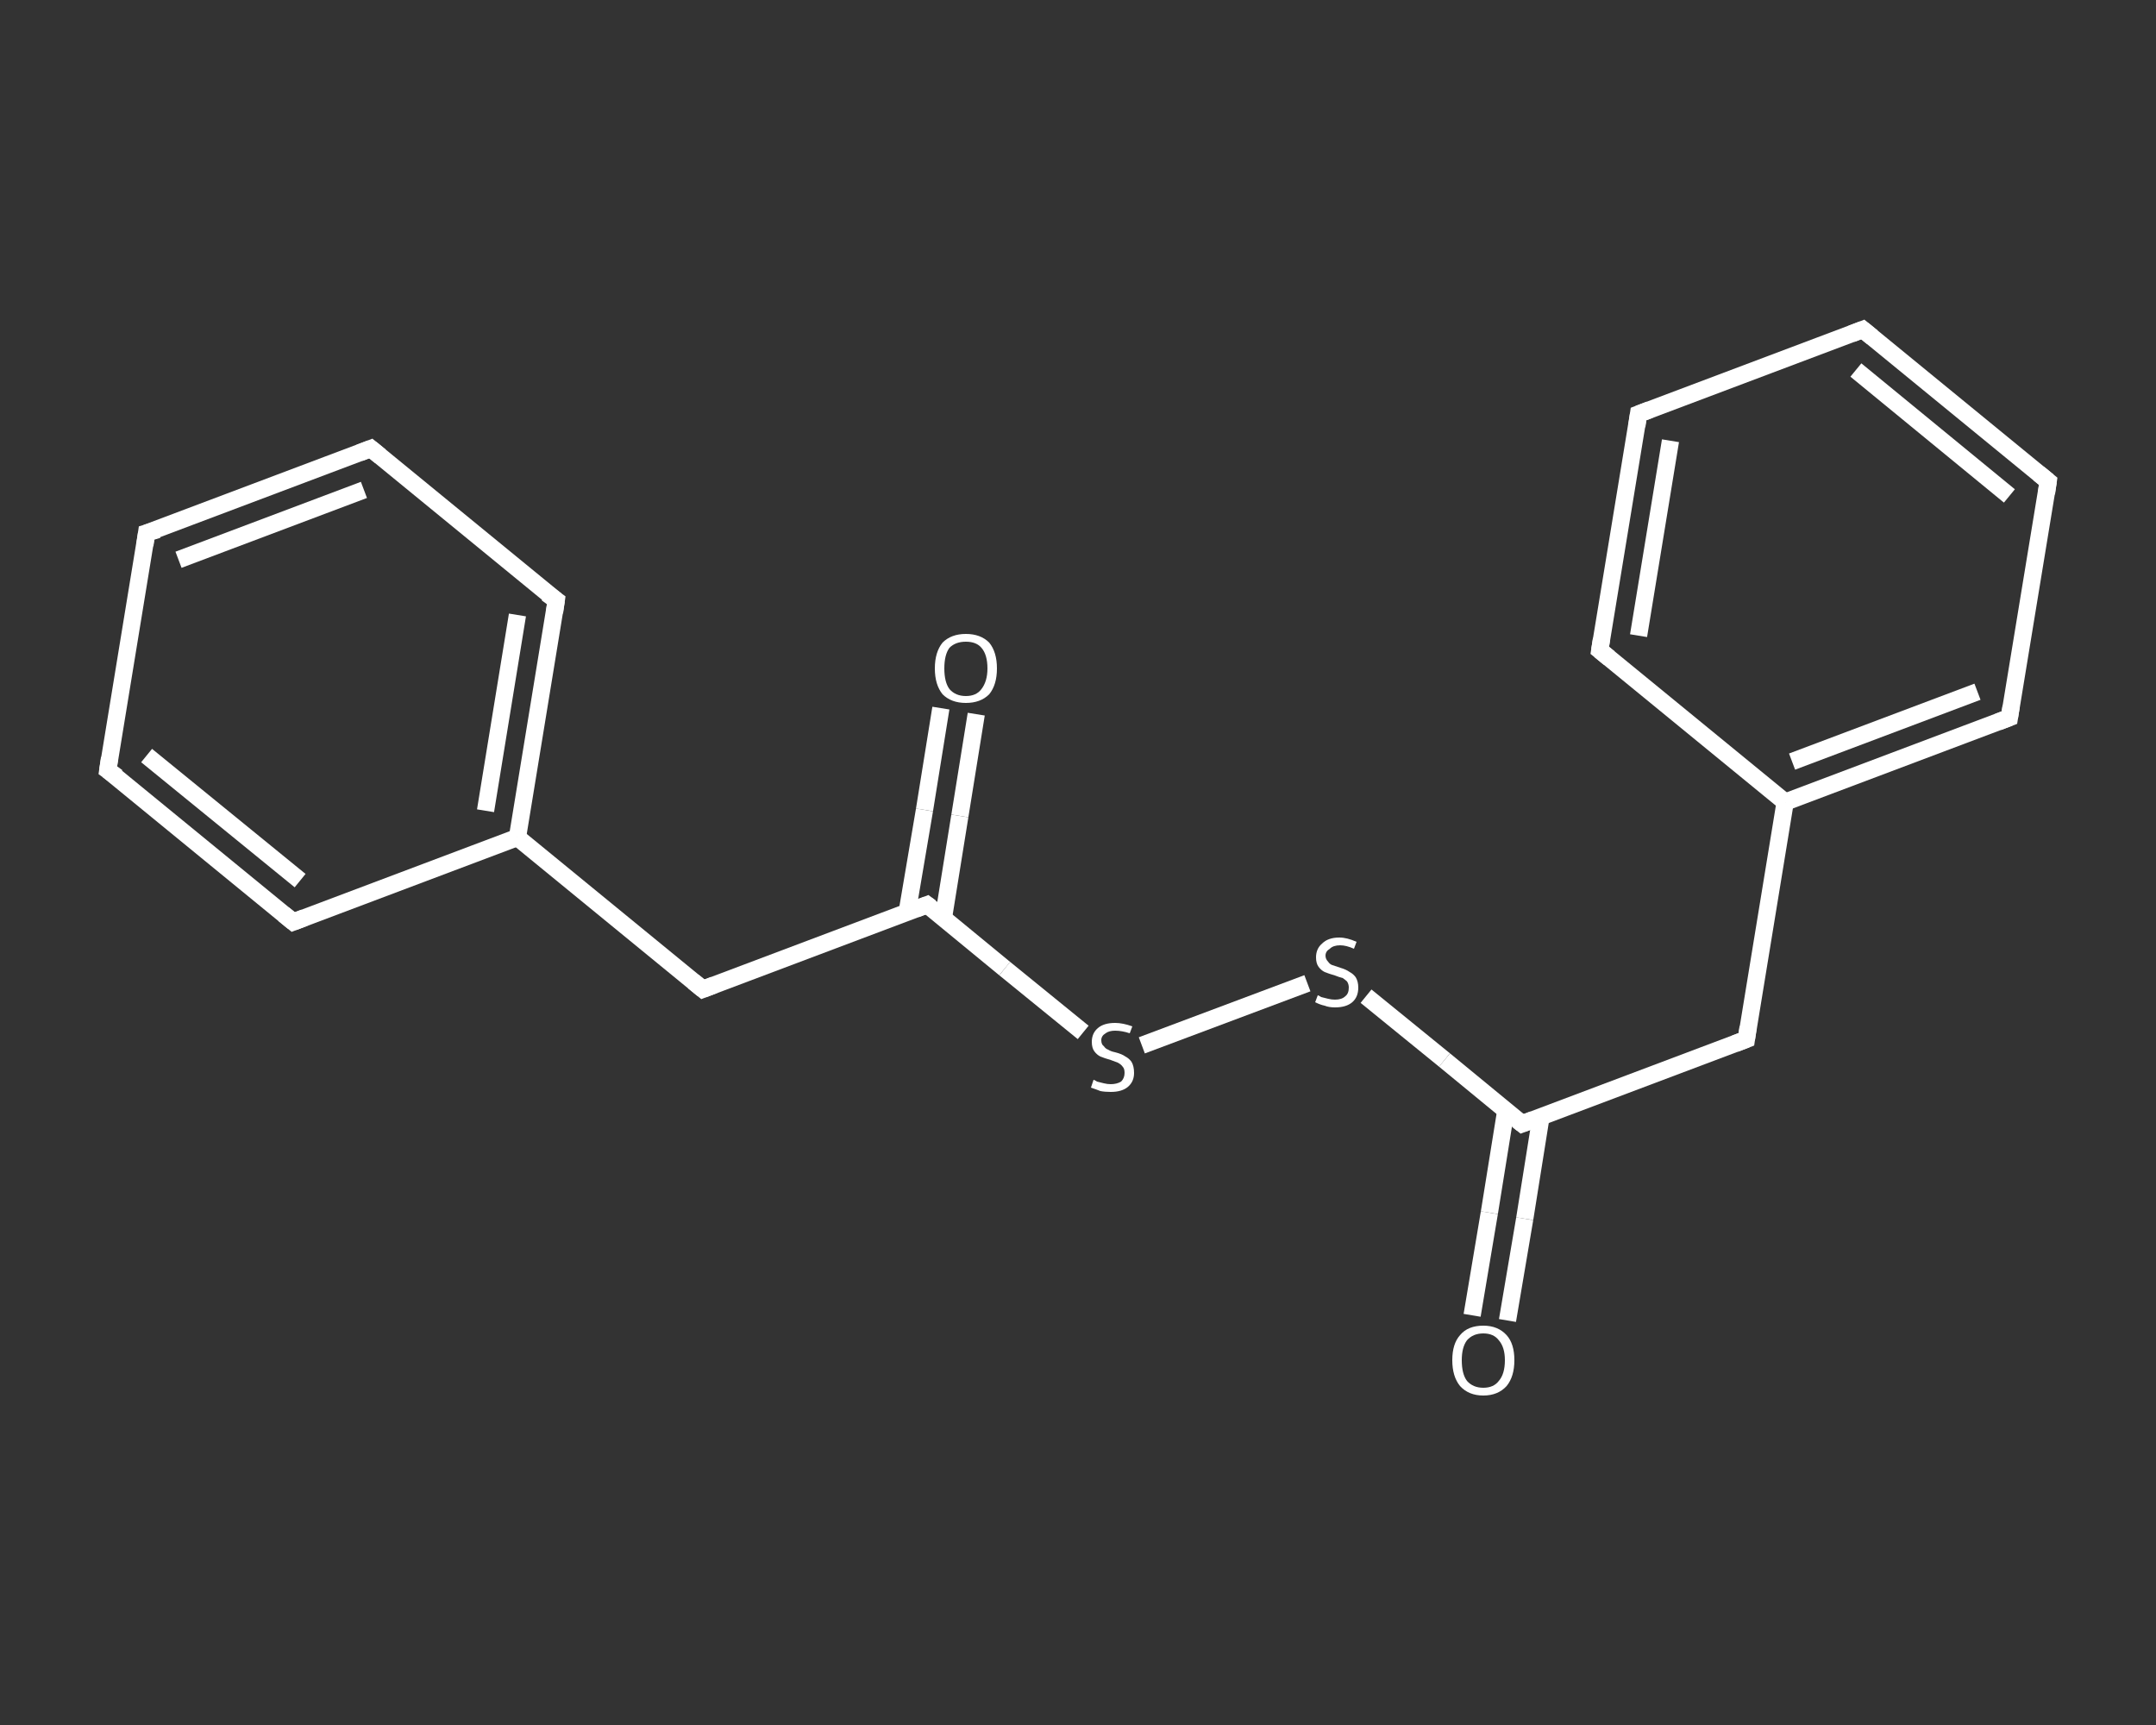 <?xml version='1.0' encoding='iso-8859-1'?>
<svg version='1.1' baseProfile='full'
              xmlns='http://www.w3.org/2000/svg'
                      xmlns:rdkit='http://www.rdkit.org/xml'
                      xmlns:xlink='http://www.w3.org/1999/xlink'
                  xml:space='preserve'
width='250px' height='200px' viewBox='0 0 250 200'>
<rect x="0" y="0" width="250" height="200" fill="#333333" stroke="none"/>
<!-- END OF HEADER -->
<rect style='opacity:1.0;fill:transparent;stroke:none' width='250.0' height='200.0' x='0.0' y='0.0'> </rect>
<path class='bond-0 atom-0 atom-1' d='M 170.7,152.5 L 172.7,140.6' style='fill:none;fill-rule:evenodd;stroke:#FFFFFF;stroke-width:2.0px;stroke-linecap:butt;stroke-linejoin:miter;stroke-opacity:1' />
<path class='bond-0 atom-0 atom-1' d='M 172.7,140.6 L 174.6,128.8' style='fill:none;fill-rule:evenodd;stroke:#FFFFFF;stroke-width:2.0px;stroke-linecap:butt;stroke-linejoin:miter;stroke-opacity:1' />
<path class='bond-0 atom-0 atom-1' d='M 174.8,153.1 L 176.8,141.3' style='fill:none;fill-rule:evenodd;stroke:#FFFFFF;stroke-width:2.0px;stroke-linecap:butt;stroke-linejoin:miter;stroke-opacity:1' />
<path class='bond-0 atom-0 atom-1' d='M 176.8,141.3 L 178.7,129.4' style='fill:none;fill-rule:evenodd;stroke:#FFFFFF;stroke-width:2.0px;stroke-linecap:butt;stroke-linejoin:miter;stroke-opacity:1' />
<path class='bond-1 atom-1 atom-2' d='M 176.5,130.3 L 202.5,120.5' style='fill:none;fill-rule:evenodd;stroke:#FFFFFF;stroke-width:2.0px;stroke-linecap:butt;stroke-linejoin:miter;stroke-opacity:1' />
<path class='bond-2 atom-2 atom-3' d='M 202.5,120.5 L 207.0,93.0' style='fill:none;fill-rule:evenodd;stroke:#FFFFFF;stroke-width:2.0px;stroke-linecap:butt;stroke-linejoin:miter;stroke-opacity:1' />
<path class='bond-3 atom-3 atom-4' d='M 207.0,93.0 L 233.0,83.2' style='fill:none;fill-rule:evenodd;stroke:#FFFFFF;stroke-width:2.0px;stroke-linecap:butt;stroke-linejoin:miter;stroke-opacity:1' />
<path class='bond-3 atom-3 atom-4' d='M 207.8,88.3 L 229.3,80.2' style='fill:none;fill-rule:evenodd;stroke:#FFFFFF;stroke-width:2.0px;stroke-linecap:butt;stroke-linejoin:miter;stroke-opacity:1' />
<path class='bond-4 atom-4 atom-5' d='M 233.0,83.2 L 237.5,55.8' style='fill:none;fill-rule:evenodd;stroke:#FFFFFF;stroke-width:2.0px;stroke-linecap:butt;stroke-linejoin:miter;stroke-opacity:1' />
<path class='bond-5 atom-5 atom-6' d='M 237.5,55.8 L 216.0,38.2' style='fill:none;fill-rule:evenodd;stroke:#FFFFFF;stroke-width:2.0px;stroke-linecap:butt;stroke-linejoin:miter;stroke-opacity:1' />
<path class='bond-5 atom-5 atom-6' d='M 233.0,57.5 L 215.2,42.9' style='fill:none;fill-rule:evenodd;stroke:#FFFFFF;stroke-width:2.0px;stroke-linecap:butt;stroke-linejoin:miter;stroke-opacity:1' />
<path class='bond-6 atom-6 atom-7' d='M 216.0,38.2 L 190.0,48.0' style='fill:none;fill-rule:evenodd;stroke:#FFFFFF;stroke-width:2.0px;stroke-linecap:butt;stroke-linejoin:miter;stroke-opacity:1' />
<path class='bond-7 atom-7 atom-8' d='M 190.0,48.0 L 185.5,75.4' style='fill:none;fill-rule:evenodd;stroke:#FFFFFF;stroke-width:2.0px;stroke-linecap:butt;stroke-linejoin:miter;stroke-opacity:1' />
<path class='bond-7 atom-7 atom-8' d='M 193.7,51.1 L 190.0,73.7' style='fill:none;fill-rule:evenodd;stroke:#FFFFFF;stroke-width:2.0px;stroke-linecap:butt;stroke-linejoin:miter;stroke-opacity:1' />
<path class='bond-8 atom-1 atom-9' d='M 176.5,130.3 L 167.5,122.9' style='fill:none;fill-rule:evenodd;stroke:#FFFFFF;stroke-width:2.0px;stroke-linecap:butt;stroke-linejoin:miter;stroke-opacity:1' />
<path class='bond-8 atom-1 atom-9' d='M 167.5,122.9 L 158.4,115.5' style='fill:none;fill-rule:evenodd;stroke:#FFFFFF;stroke-width:2.0px;stroke-linecap:butt;stroke-linejoin:miter;stroke-opacity:1' />
<path class='bond-9 atom-9 atom-10' d='M 151.6,114.0 L 132.4,121.2' style='fill:none;fill-rule:evenodd;stroke:#FFFFFF;stroke-width:2.0px;stroke-linecap:butt;stroke-linejoin:miter;stroke-opacity:1' />
<path class='bond-10 atom-10 atom-11' d='M 125.6,119.7 L 116.5,112.3' style='fill:none;fill-rule:evenodd;stroke:#FFFFFF;stroke-width:2.0px;stroke-linecap:butt;stroke-linejoin:miter;stroke-opacity:1' />
<path class='bond-10 atom-10 atom-11' d='M 116.5,112.3 L 107.5,104.9' style='fill:none;fill-rule:evenodd;stroke:#FFFFFF;stroke-width:2.0px;stroke-linecap:butt;stroke-linejoin:miter;stroke-opacity:1' />
<path class='bond-11 atom-11 atom-12' d='M 109.4,106.4 L 111.3,94.6' style='fill:none;fill-rule:evenodd;stroke:#FFFFFF;stroke-width:2.0px;stroke-linecap:butt;stroke-linejoin:miter;stroke-opacity:1' />
<path class='bond-11 atom-11 atom-12' d='M 111.3,94.6 L 113.2,82.8' style='fill:none;fill-rule:evenodd;stroke:#FFFFFF;stroke-width:2.0px;stroke-linecap:butt;stroke-linejoin:miter;stroke-opacity:1' />
<path class='bond-11 atom-11 atom-12' d='M 105.2,105.7 L 107.2,93.9' style='fill:none;fill-rule:evenodd;stroke:#FFFFFF;stroke-width:2.0px;stroke-linecap:butt;stroke-linejoin:miter;stroke-opacity:1' />
<path class='bond-11 atom-11 atom-12' d='M 107.2,93.9 L 109.1,82.1' style='fill:none;fill-rule:evenodd;stroke:#FFFFFF;stroke-width:2.0px;stroke-linecap:butt;stroke-linejoin:miter;stroke-opacity:1' />
<path class='bond-12 atom-11 atom-13' d='M 107.5,104.9 L 81.5,114.7' style='fill:none;fill-rule:evenodd;stroke:#FFFFFF;stroke-width:2.0px;stroke-linecap:butt;stroke-linejoin:miter;stroke-opacity:1' />
<path class='bond-13 atom-13 atom-14' d='M 81.5,114.7 L 60.0,97.1' style='fill:none;fill-rule:evenodd;stroke:#FFFFFF;stroke-width:2.0px;stroke-linecap:butt;stroke-linejoin:miter;stroke-opacity:1' />
<path class='bond-14 atom-14 atom-15' d='M 60.0,97.1 L 64.5,69.6' style='fill:none;fill-rule:evenodd;stroke:#FFFFFF;stroke-width:2.0px;stroke-linecap:butt;stroke-linejoin:miter;stroke-opacity:1' />
<path class='bond-14 atom-14 atom-15' d='M 56.3,94.0 L 60.0,71.3' style='fill:none;fill-rule:evenodd;stroke:#FFFFFF;stroke-width:2.0px;stroke-linecap:butt;stroke-linejoin:miter;stroke-opacity:1' />
<path class='bond-15 atom-15 atom-16' d='M 64.5,69.6 L 43.0,52.0' style='fill:none;fill-rule:evenodd;stroke:#FFFFFF;stroke-width:2.0px;stroke-linecap:butt;stroke-linejoin:miter;stroke-opacity:1' />
<path class='bond-16 atom-16 atom-17' d='M 43.0,52.0 L 17.0,61.8' style='fill:none;fill-rule:evenodd;stroke:#FFFFFF;stroke-width:2.0px;stroke-linecap:butt;stroke-linejoin:miter;stroke-opacity:1' />
<path class='bond-16 atom-16 atom-17' d='M 42.2,56.8 L 20.7,64.9' style='fill:none;fill-rule:evenodd;stroke:#FFFFFF;stroke-width:2.0px;stroke-linecap:butt;stroke-linejoin:miter;stroke-opacity:1' />
<path class='bond-17 atom-17 atom-18' d='M 17.0,61.8 L 12.5,89.3' style='fill:none;fill-rule:evenodd;stroke:#FFFFFF;stroke-width:2.0px;stroke-linecap:butt;stroke-linejoin:miter;stroke-opacity:1' />
<path class='bond-18 atom-18 atom-19' d='M 12.5,89.3 L 34.0,106.9' style='fill:none;fill-rule:evenodd;stroke:#FFFFFF;stroke-width:2.0px;stroke-linecap:butt;stroke-linejoin:miter;stroke-opacity:1' />
<path class='bond-18 atom-18 atom-19' d='M 17.0,87.6 L 34.8,102.1' style='fill:none;fill-rule:evenodd;stroke:#FFFFFF;stroke-width:2.0px;stroke-linecap:butt;stroke-linejoin:miter;stroke-opacity:1' />
<path class='bond-19 atom-8 atom-3' d='M 185.5,75.4 L 207.0,93.0' style='fill:none;fill-rule:evenodd;stroke:#FFFFFF;stroke-width:2.0px;stroke-linecap:butt;stroke-linejoin:miter;stroke-opacity:1' />
<path class='bond-20 atom-19 atom-14' d='M 34.0,106.9 L 60.0,97.1' style='fill:none;fill-rule:evenodd;stroke:#FFFFFF;stroke-width:2.0px;stroke-linecap:butt;stroke-linejoin:miter;stroke-opacity:1' />
<path d='M 177.8,129.8 L 176.5,130.3 L 176.0,129.9' style='fill:none;stroke:#FFFFFF;stroke-width:2.0px;stroke-linecap:butt;stroke-linejoin:miter;stroke-opacity:1;' />
<path d='M 201.2,121.0 L 202.5,120.5 L 202.7,119.1' style='fill:none;stroke:#FFFFFF;stroke-width:2.0px;stroke-linecap:butt;stroke-linejoin:miter;stroke-opacity:1;' />
<path d='M 231.7,83.7 L 233.0,83.2 L 233.2,81.9' style='fill:none;stroke:#FFFFFF;stroke-width:2.0px;stroke-linecap:butt;stroke-linejoin:miter;stroke-opacity:1;' />
<path d='M 237.3,57.2 L 237.5,55.8 L 236.4,54.9' style='fill:none;stroke:#FFFFFF;stroke-width:2.0px;stroke-linecap:butt;stroke-linejoin:miter;stroke-opacity:1;' />
<path d='M 217.1,39.1 L 216.0,38.2 L 214.7,38.7' style='fill:none;stroke:#FFFFFF;stroke-width:2.0px;stroke-linecap:butt;stroke-linejoin:miter;stroke-opacity:1;' />
<path d='M 191.3,47.5 L 190.0,48.0 L 189.8,49.4' style='fill:none;stroke:#FFFFFF;stroke-width:2.0px;stroke-linecap:butt;stroke-linejoin:miter;stroke-opacity:1;' />
<path d='M 185.7,74.1 L 185.5,75.4 L 186.6,76.3' style='fill:none;stroke:#FFFFFF;stroke-width:2.0px;stroke-linecap:butt;stroke-linejoin:miter;stroke-opacity:1;' />
<path d='M 107.9,105.2 L 107.5,104.9 L 106.2,105.4' style='fill:none;stroke:#FFFFFF;stroke-width:2.0px;stroke-linecap:butt;stroke-linejoin:miter;stroke-opacity:1;' />
<path d='M 82.8,114.2 L 81.5,114.7 L 80.4,113.8' style='fill:none;stroke:#FFFFFF;stroke-width:2.0px;stroke-linecap:butt;stroke-linejoin:miter;stroke-opacity:1;' />
<path d='M 64.3,71.0 L 64.5,69.6 L 63.4,68.8' style='fill:none;stroke:#FFFFFF;stroke-width:2.0px;stroke-linecap:butt;stroke-linejoin:miter;stroke-opacity:1;' />
<path d='M 44.1,52.9 L 43.0,52.0 L 41.7,52.5' style='fill:none;stroke:#FFFFFF;stroke-width:2.0px;stroke-linecap:butt;stroke-linejoin:miter;stroke-opacity:1;' />
<path d='M 18.3,61.4 L 17.0,61.8 L 16.8,63.2' style='fill:none;stroke:#FFFFFF;stroke-width:2.0px;stroke-linecap:butt;stroke-linejoin:miter;stroke-opacity:1;' />
<path d='M 12.7,87.9 L 12.5,89.3 L 13.6,90.1' style='fill:none;stroke:#FFFFFF;stroke-width:2.0px;stroke-linecap:butt;stroke-linejoin:miter;stroke-opacity:1;' />
<path d='M 32.9,106.0 L 34.0,106.9 L 35.3,106.4' style='fill:none;stroke:#FFFFFF;stroke-width:2.0px;stroke-linecap:butt;stroke-linejoin:miter;stroke-opacity:1;' />
<path class='atom-0' d='M 168.4 157.7
Q 168.4 155.8, 169.3 154.8
Q 170.2 153.7, 172.0 153.7
Q 173.7 153.7, 174.7 154.8
Q 175.6 155.8, 175.6 157.7
Q 175.6 159.6, 174.7 160.7
Q 173.7 161.8, 172.0 161.8
Q 170.3 161.8, 169.3 160.7
Q 168.4 159.6, 168.4 157.7
M 172.0 160.9
Q 173.2 160.9, 173.8 160.1
Q 174.5 159.3, 174.5 157.7
Q 174.5 156.2, 173.8 155.4
Q 173.2 154.6, 172.0 154.6
Q 170.8 154.6, 170.1 155.4
Q 169.5 156.2, 169.5 157.7
Q 169.5 159.3, 170.1 160.1
Q 170.8 160.9, 172.0 160.9
' fill='#FFFFFF'/>
<path class='atom-9' d='M 152.8 115.4
Q 152.9 115.4, 153.2 115.6
Q 153.6 115.7, 154.0 115.8
Q 154.4 115.9, 154.8 115.9
Q 155.6 115.9, 156.0 115.5
Q 156.4 115.2, 156.4 114.5
Q 156.4 114.1, 156.2 113.8
Q 156.0 113.6, 155.7 113.4
Q 155.3 113.3, 154.8 113.1
Q 154.1 112.9, 153.6 112.7
Q 153.2 112.5, 152.9 112.1
Q 152.6 111.7, 152.6 111.0
Q 152.6 110.0, 153.3 109.4
Q 154.0 108.7, 155.3 108.7
Q 156.2 108.7, 157.3 109.2
L 157.0 110.0
Q 156.1 109.6, 155.4 109.6
Q 154.6 109.6, 154.2 110.0
Q 153.7 110.3, 153.7 110.8
Q 153.7 111.2, 154.0 111.5
Q 154.2 111.8, 154.5 111.9
Q 154.8 112.0, 155.4 112.2
Q 156.1 112.4, 156.5 112.7
Q 156.9 112.9, 157.2 113.3
Q 157.5 113.8, 157.5 114.5
Q 157.5 115.6, 156.8 116.2
Q 156.1 116.8, 154.8 116.8
Q 154.1 116.8, 153.6 116.6
Q 153.1 116.5, 152.5 116.2
L 152.8 115.4
' fill='#FFFFFF'/>
<path class='atom-10' d='M 126.8 125.2
Q 126.9 125.2, 127.2 125.4
Q 127.6 125.5, 128.0 125.6
Q 128.4 125.7, 128.8 125.7
Q 129.5 125.7, 130.0 125.4
Q 130.4 125.0, 130.4 124.4
Q 130.4 123.9, 130.2 123.7
Q 130.0 123.4, 129.6 123.2
Q 129.3 123.1, 128.8 122.9
Q 128.1 122.7, 127.6 122.5
Q 127.2 122.3, 126.9 121.9
Q 126.6 121.5, 126.6 120.8
Q 126.6 119.8, 127.3 119.2
Q 128.0 118.6, 129.3 118.6
Q 130.2 118.6, 131.3 119.0
L 131.0 119.8
Q 130.1 119.5, 129.3 119.5
Q 128.6 119.5, 128.2 119.8
Q 127.7 120.1, 127.7 120.6
Q 127.7 121.1, 128.0 121.3
Q 128.2 121.6, 128.5 121.7
Q 128.8 121.9, 129.3 122.0
Q 130.1 122.2, 130.5 122.5
Q 130.9 122.7, 131.2 123.1
Q 131.5 123.6, 131.5 124.4
Q 131.5 125.4, 130.8 126.0
Q 130.1 126.6, 128.8 126.6
Q 128.1 126.6, 127.6 126.5
Q 127.1 126.3, 126.5 126.1
L 126.8 125.2
' fill='#FFFFFF'/>
<path class='atom-12' d='M 108.4 77.5
Q 108.4 75.6, 109.3 74.5
Q 110.3 73.5, 112.0 73.5
Q 113.7 73.5, 114.7 74.5
Q 115.6 75.6, 115.6 77.5
Q 115.6 79.4, 114.7 80.5
Q 113.7 81.5, 112.0 81.5
Q 110.3 81.5, 109.3 80.5
Q 108.4 79.4, 108.4 77.5
M 112.0 80.7
Q 113.2 80.7, 113.8 79.9
Q 114.5 79.0, 114.5 77.5
Q 114.5 75.9, 113.8 75.1
Q 113.2 74.4, 112.0 74.4
Q 110.8 74.4, 110.1 75.1
Q 109.5 75.9, 109.5 77.5
Q 109.5 79.1, 110.1 79.9
Q 110.8 80.7, 112.0 80.7
' fill='#FFFFFF'/>
</svg>
